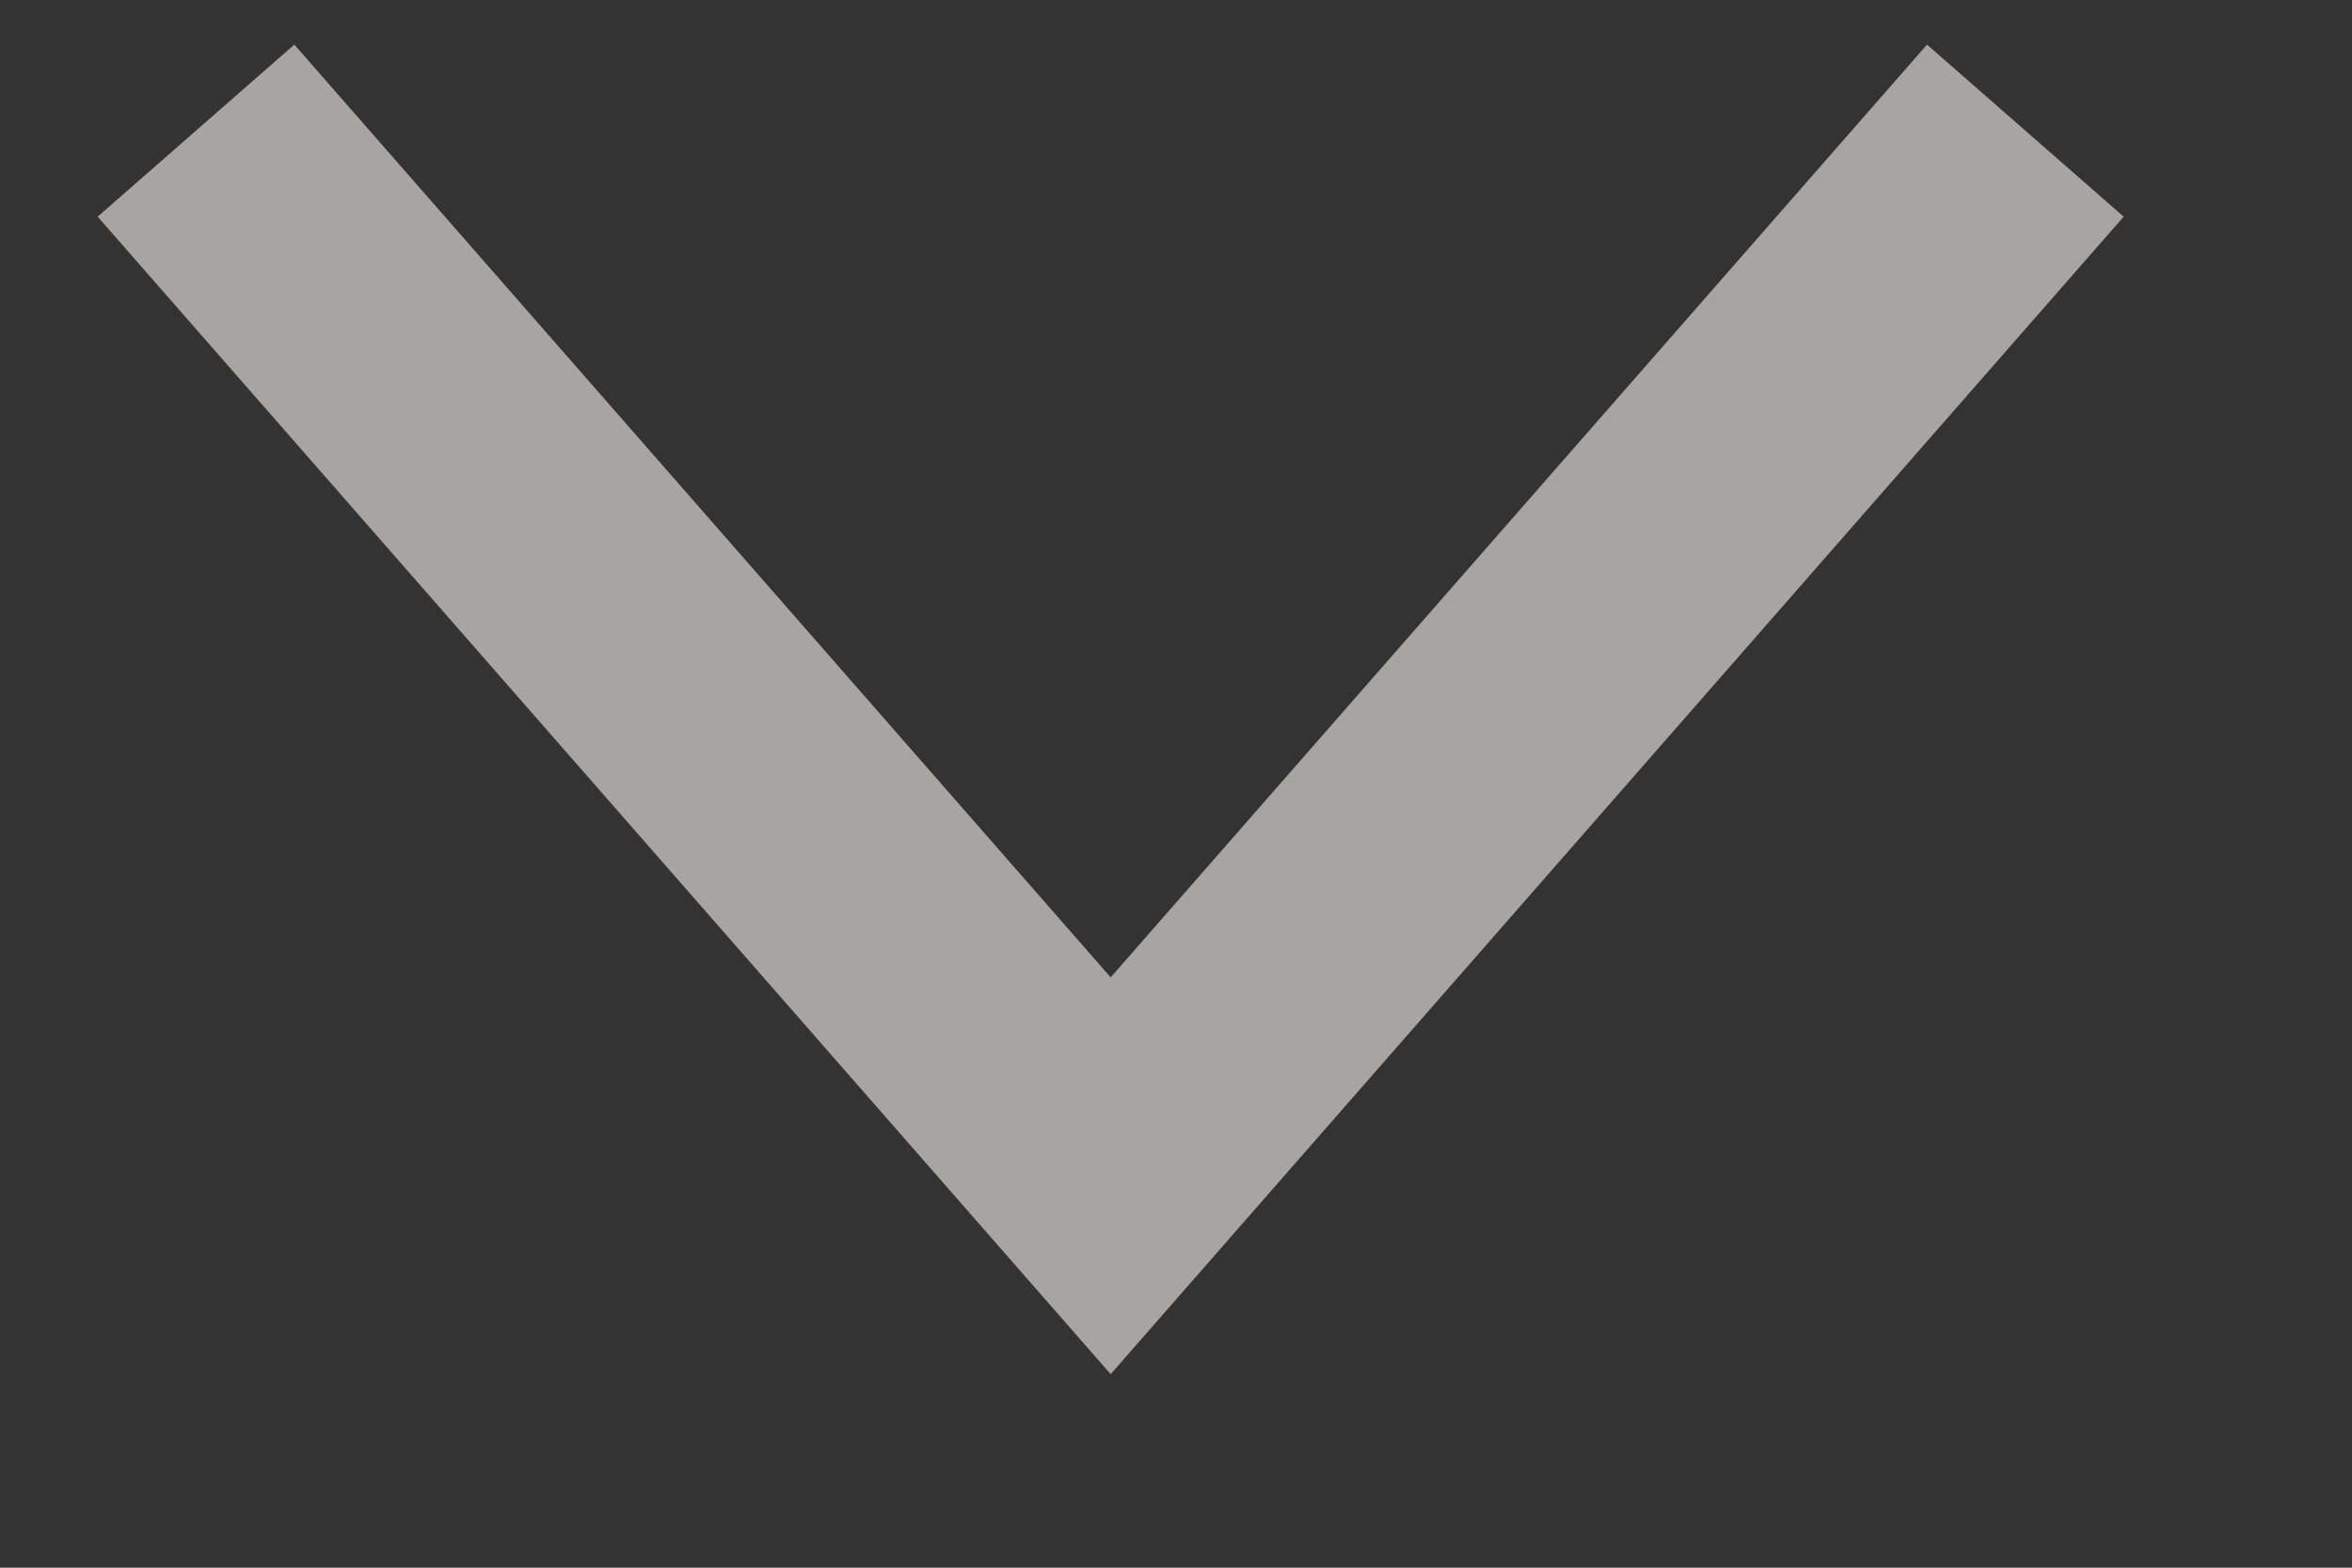 <svg width="9" height="6" viewBox="0 0 9 6" fill="none" xmlns="http://www.w3.org/2000/svg">
<rect x="0" y="0" width="9" height="6" fill="#333333" stroke="none"/>
<path opacity="0.6" d="M0.75 0.5L4.25 4.5L7.75 0.5" stroke="#F4F1F0"/>
</svg>
